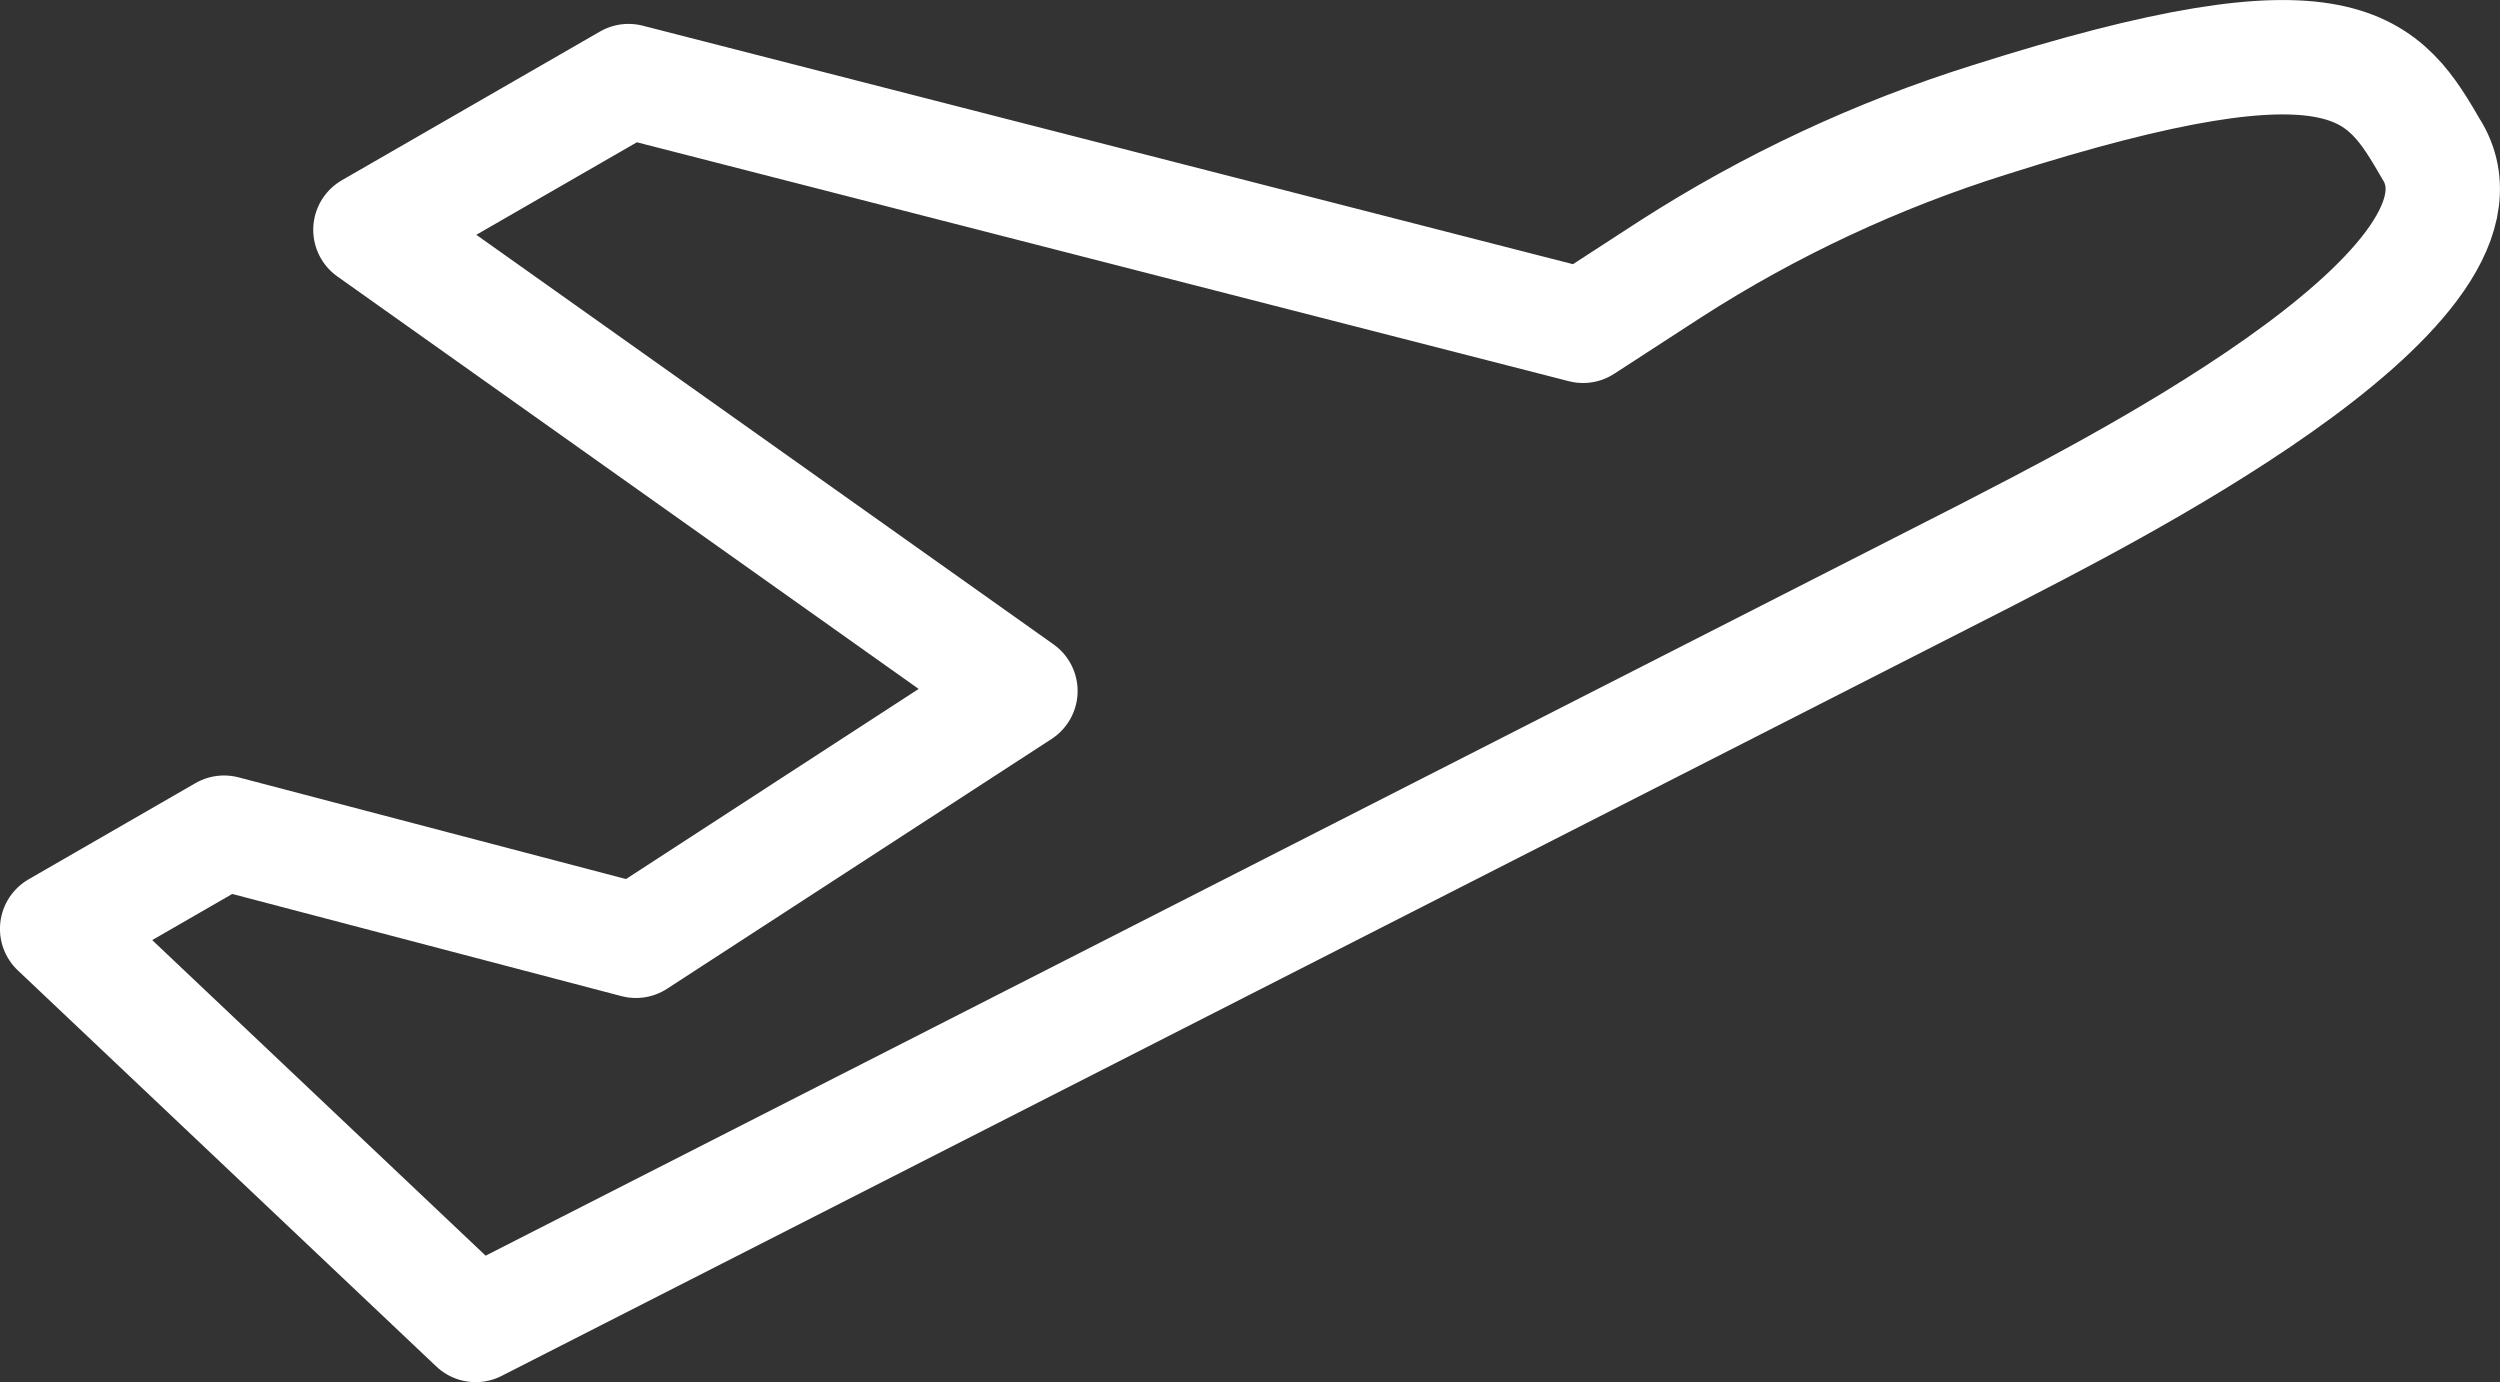 <?xml version="1.0" encoding="UTF-8"?>
<svg id="Layer_1" data-name="Layer 1" xmlns="http://www.w3.org/2000/svg" viewBox="0 0 291.35 161.07">
  <rect x="0" y="0" width="291.35" height="161.07" fill="#333333" stroke="none"/>
  <defs>
    <style>
      .cls-1 {
        fill: none;
        stroke: #fff;
        stroke-linecap: round;
        stroke-linejoin: round;
        stroke-width: 13.33px;
      }
    </style>
  </defs>
  <path id="Path_8289" data-name="Path 8289" class="cls-1" d="m283.49,17.67c-5.72-9.89-9.83-17.01-51.61-3.71-13.12,4.11-25.63,9.96-37.19,17.39l-10.2,6.62L73.25,9.45l-30.08,17.33,75.75,53.75-44.81,29.11-48-12.6-19.45,11.21,48.77,46.16,176.09-89.73c12.15-6.32,61.36-30.76,51.98-47.02h-.01Z"/>
</svg>